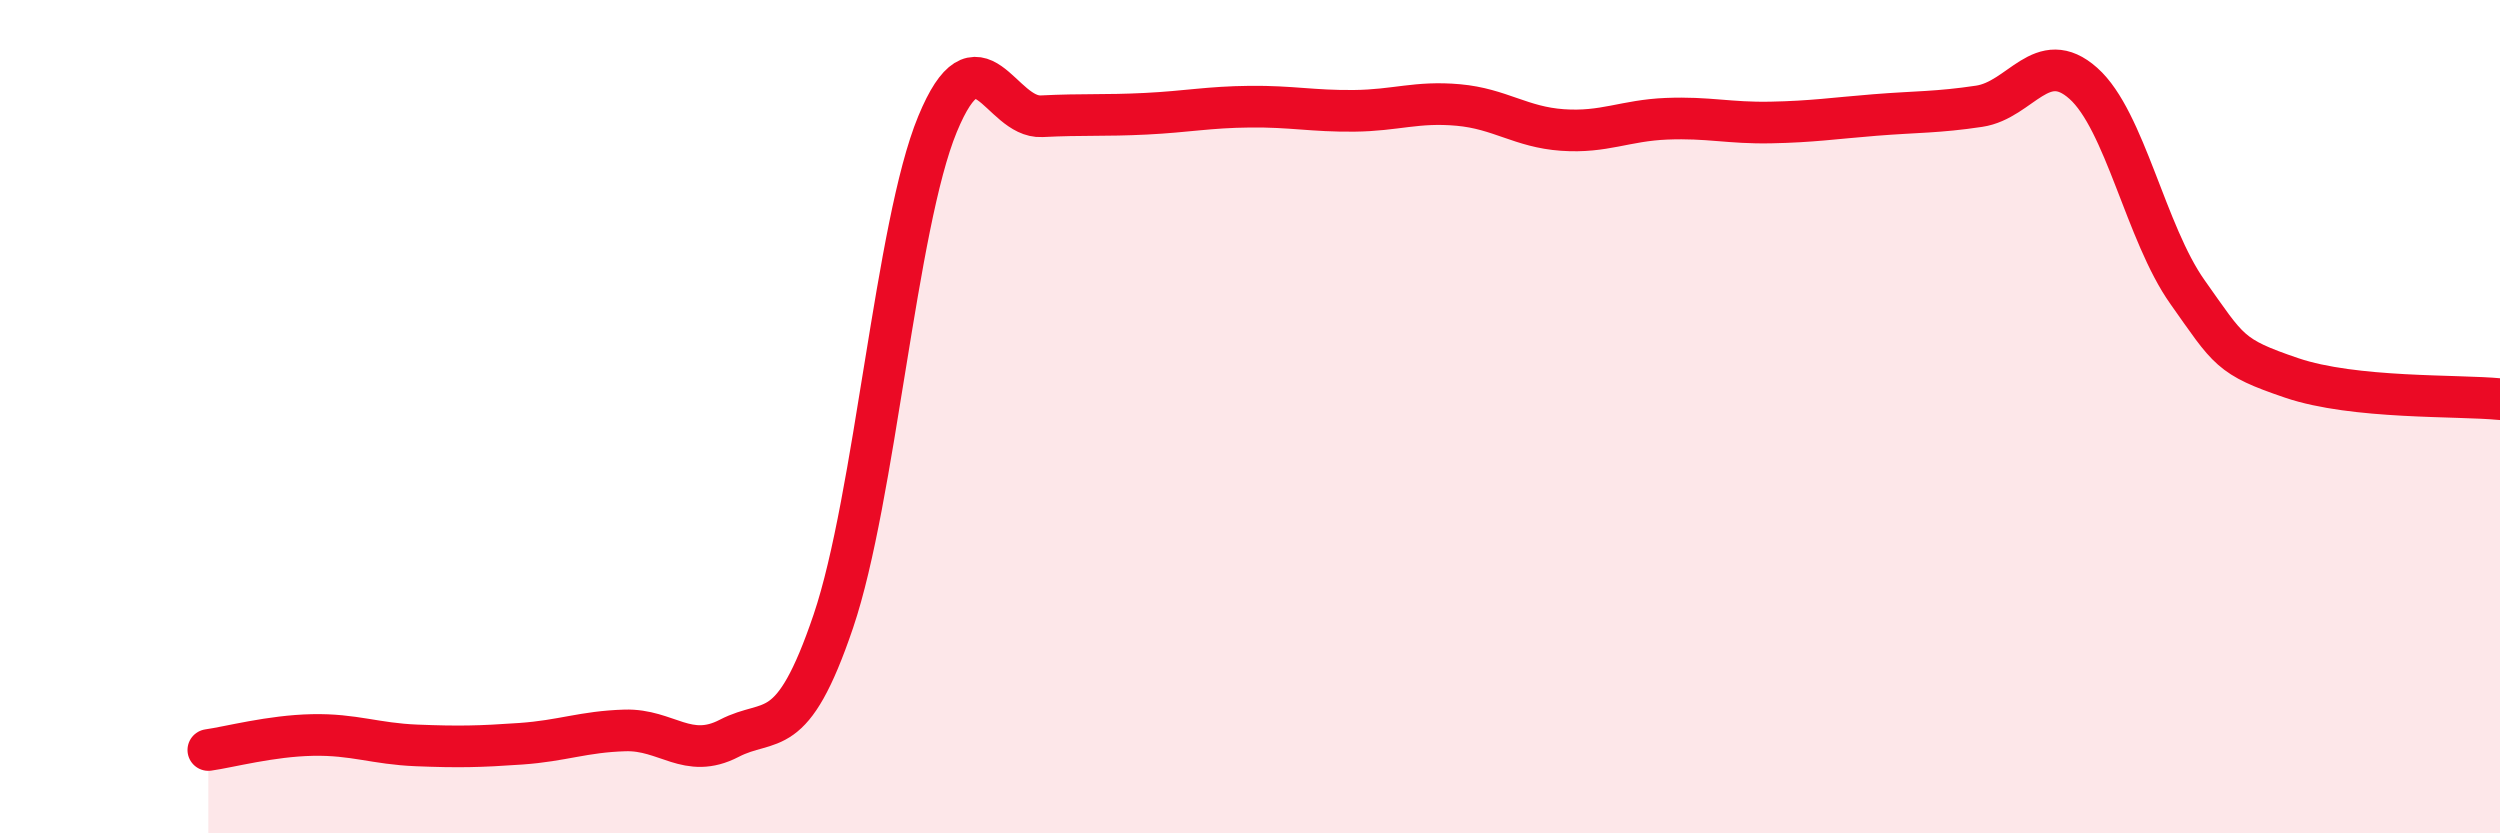 
    <svg width="60" height="20" viewBox="0 0 60 20" xmlns="http://www.w3.org/2000/svg">
      <path
        d="M 5,18 C 5.5,17.93 6.5,17.66 7.5,17.64 C 8.5,17.62 9,17.85 10,17.89 C 11,17.93 11.5,17.92 12.5,17.85 C 13.5,17.78 14,17.56 15,17.53 C 16,17.5 16.5,18.24 17.5,17.72 C 18.5,17.2 19,17.86 20,14.91 C 21,11.96 21.5,5.4 22.5,2.98 C 23.5,0.56 24,2.84 25,2.79 C 26,2.74 26.5,2.78 27.5,2.73 C 28.5,2.68 29,2.57 30,2.56 C 31,2.55 31.5,2.67 32.5,2.66 C 33.5,2.65 34,2.43 35,2.52 C 36,2.61 36.5,3.05 37.5,3.12 C 38.5,3.19 39,2.89 40,2.85 C 41,2.81 41.5,2.96 42.5,2.94 C 43.5,2.92 44,2.84 45,2.76 C 46,2.68 46.5,2.7 47.5,2.55 C 48.5,2.4 49,1.11 50,2 C 51,2.89 51.5,5.6 52.5,7.01 C 53.5,8.42 53.5,8.56 55,9.07 C 56.5,9.58 59,9.48 60,9.58L60 20L5 20Z"
        fill="#EB0A25"
        opacity="0.1"
        stroke-linecap="round"
        stroke-linejoin="round"
      />
      <path
        d="M 5,18 C 5.5,17.93 6.5,17.66 7.5,17.64 C 8.5,17.62 9,17.85 10,17.89 C 11,17.93 11.5,17.92 12.5,17.85 C 13.5,17.78 14,17.56 15,17.53 C 16,17.5 16.5,18.24 17.5,17.72 C 18.5,17.2 19,17.86 20,14.91 C 21,11.96 21.5,5.4 22.5,2.98 C 23.5,0.56 24,2.84 25,2.79 C 26,2.74 26.5,2.78 27.5,2.73 C 28.5,2.68 29,2.57 30,2.56 C 31,2.55 31.5,2.67 32.5,2.66 C 33.5,2.65 34,2.43 35,2.52 C 36,2.61 36.5,3.05 37.5,3.12 C 38.5,3.19 39,2.89 40,2.85 C 41,2.81 41.5,2.96 42.5,2.94 C 43.5,2.92 44,2.84 45,2.76 C 46,2.68 46.5,2.7 47.5,2.55 C 48.5,2.4 49,1.11 50,2 C 51,2.89 51.5,5.6 52.5,7.01 C 53.5,8.42 53.5,8.56 55,9.07 C 56.5,9.58 59,9.48 60,9.58"
        stroke="#EB0A25"
        stroke-width="1"
        fill="none"
        stroke-linecap="round"
        stroke-linejoin="round"
      />
    </svg>
  
